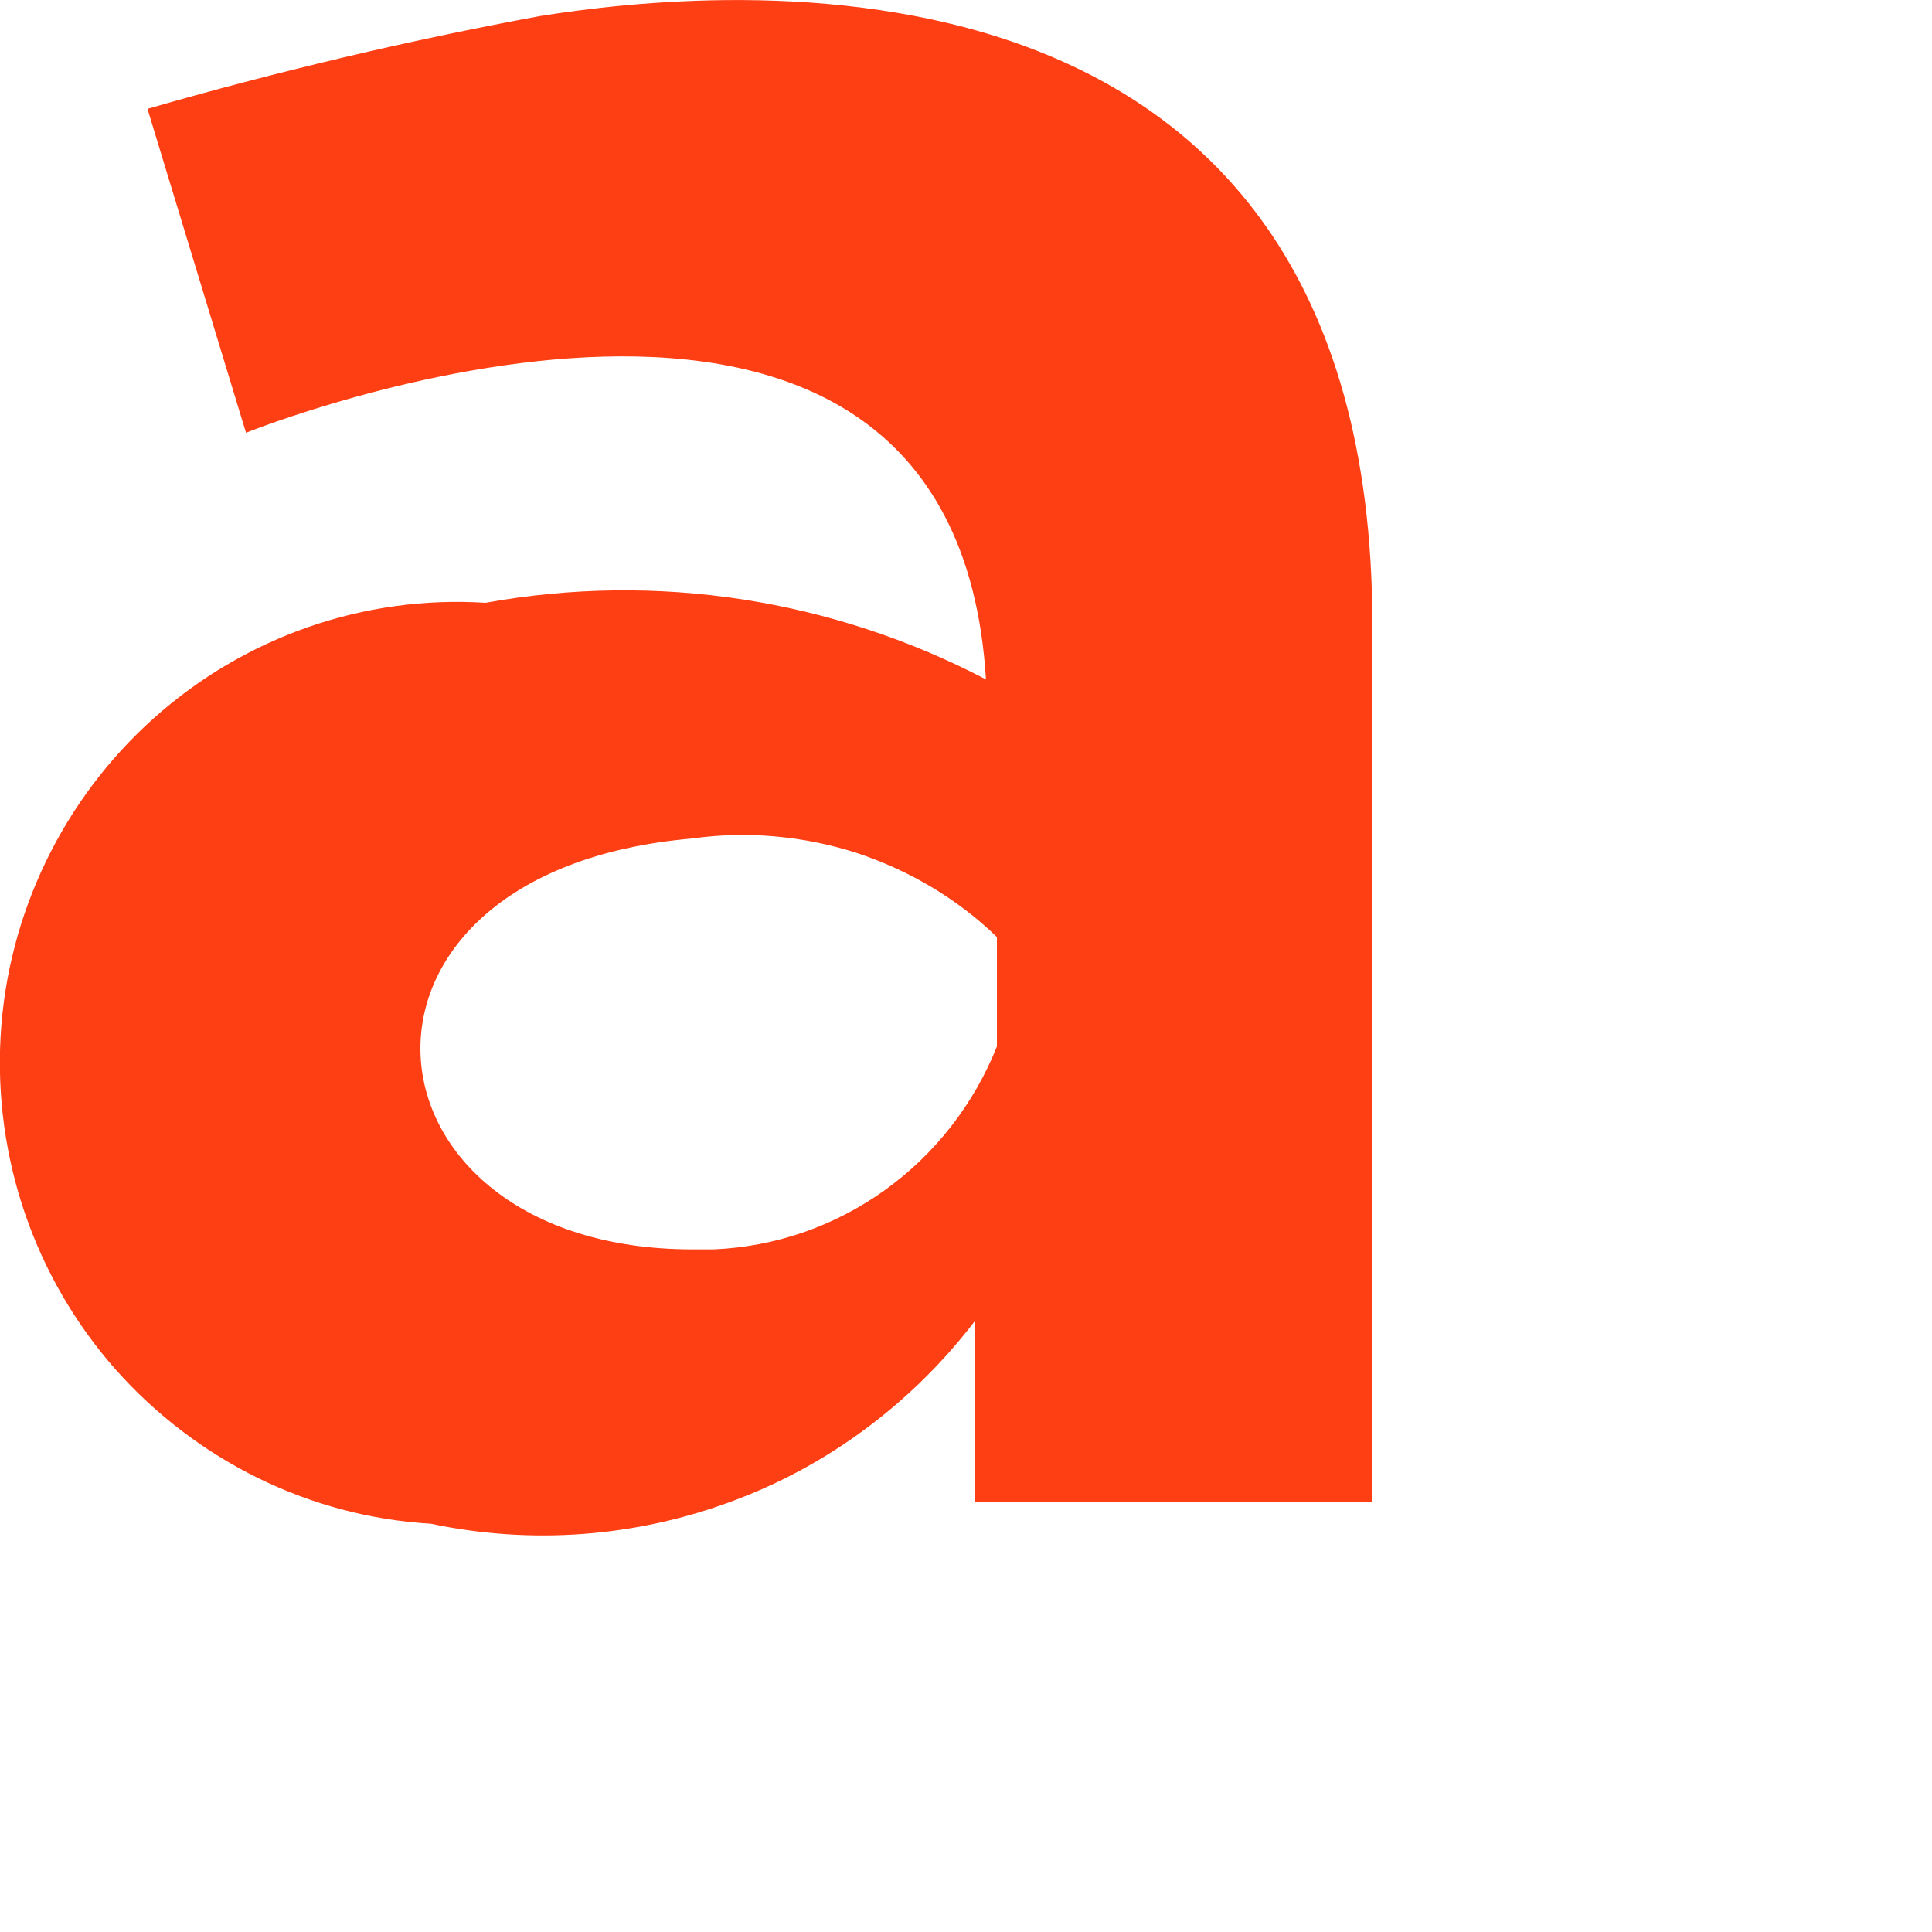 <?xml version="1.0" encoding="utf-8"?>
<svg xmlns="http://www.w3.org/2000/svg" fill="none" height="100%" overflow="visible" preserveAspectRatio="none" style="display: block;" viewBox="0 0 3 3" width="100%">
<path d="M2.131 2.332V0.97C2.131 -0.128 1.108 -0.018 0.838 0.025C0.633 0.063 0.43 0.111 0.229 0.169L0.382 0.672C0.382 0.672 1.48 0.229 1.531 1.055C1.292 0.93 1.019 0.888 0.754 0.936C0.565 0.924 0.38 0.989 0.239 1.115C0.098 1.241 0.012 1.419 0.001 1.608C-0.01 1.798 0.054 1.984 0.179 2.126C0.305 2.268 0.481 2.355 0.669 2.366C0.825 2.399 0.987 2.387 1.137 2.331C1.286 2.276 1.417 2.178 1.514 2.051V2.332H2.131ZM1.075 1.94C0.542 1.94 0.483 1.353 1.075 1.302C1.16 1.29 1.247 1.298 1.329 1.324C1.411 1.351 1.486 1.395 1.548 1.455V1.625C1.512 1.715 1.452 1.792 1.374 1.848C1.296 1.904 1.204 1.936 1.108 1.94" fill="#FE3E13" id="Vector"/>
</svg>